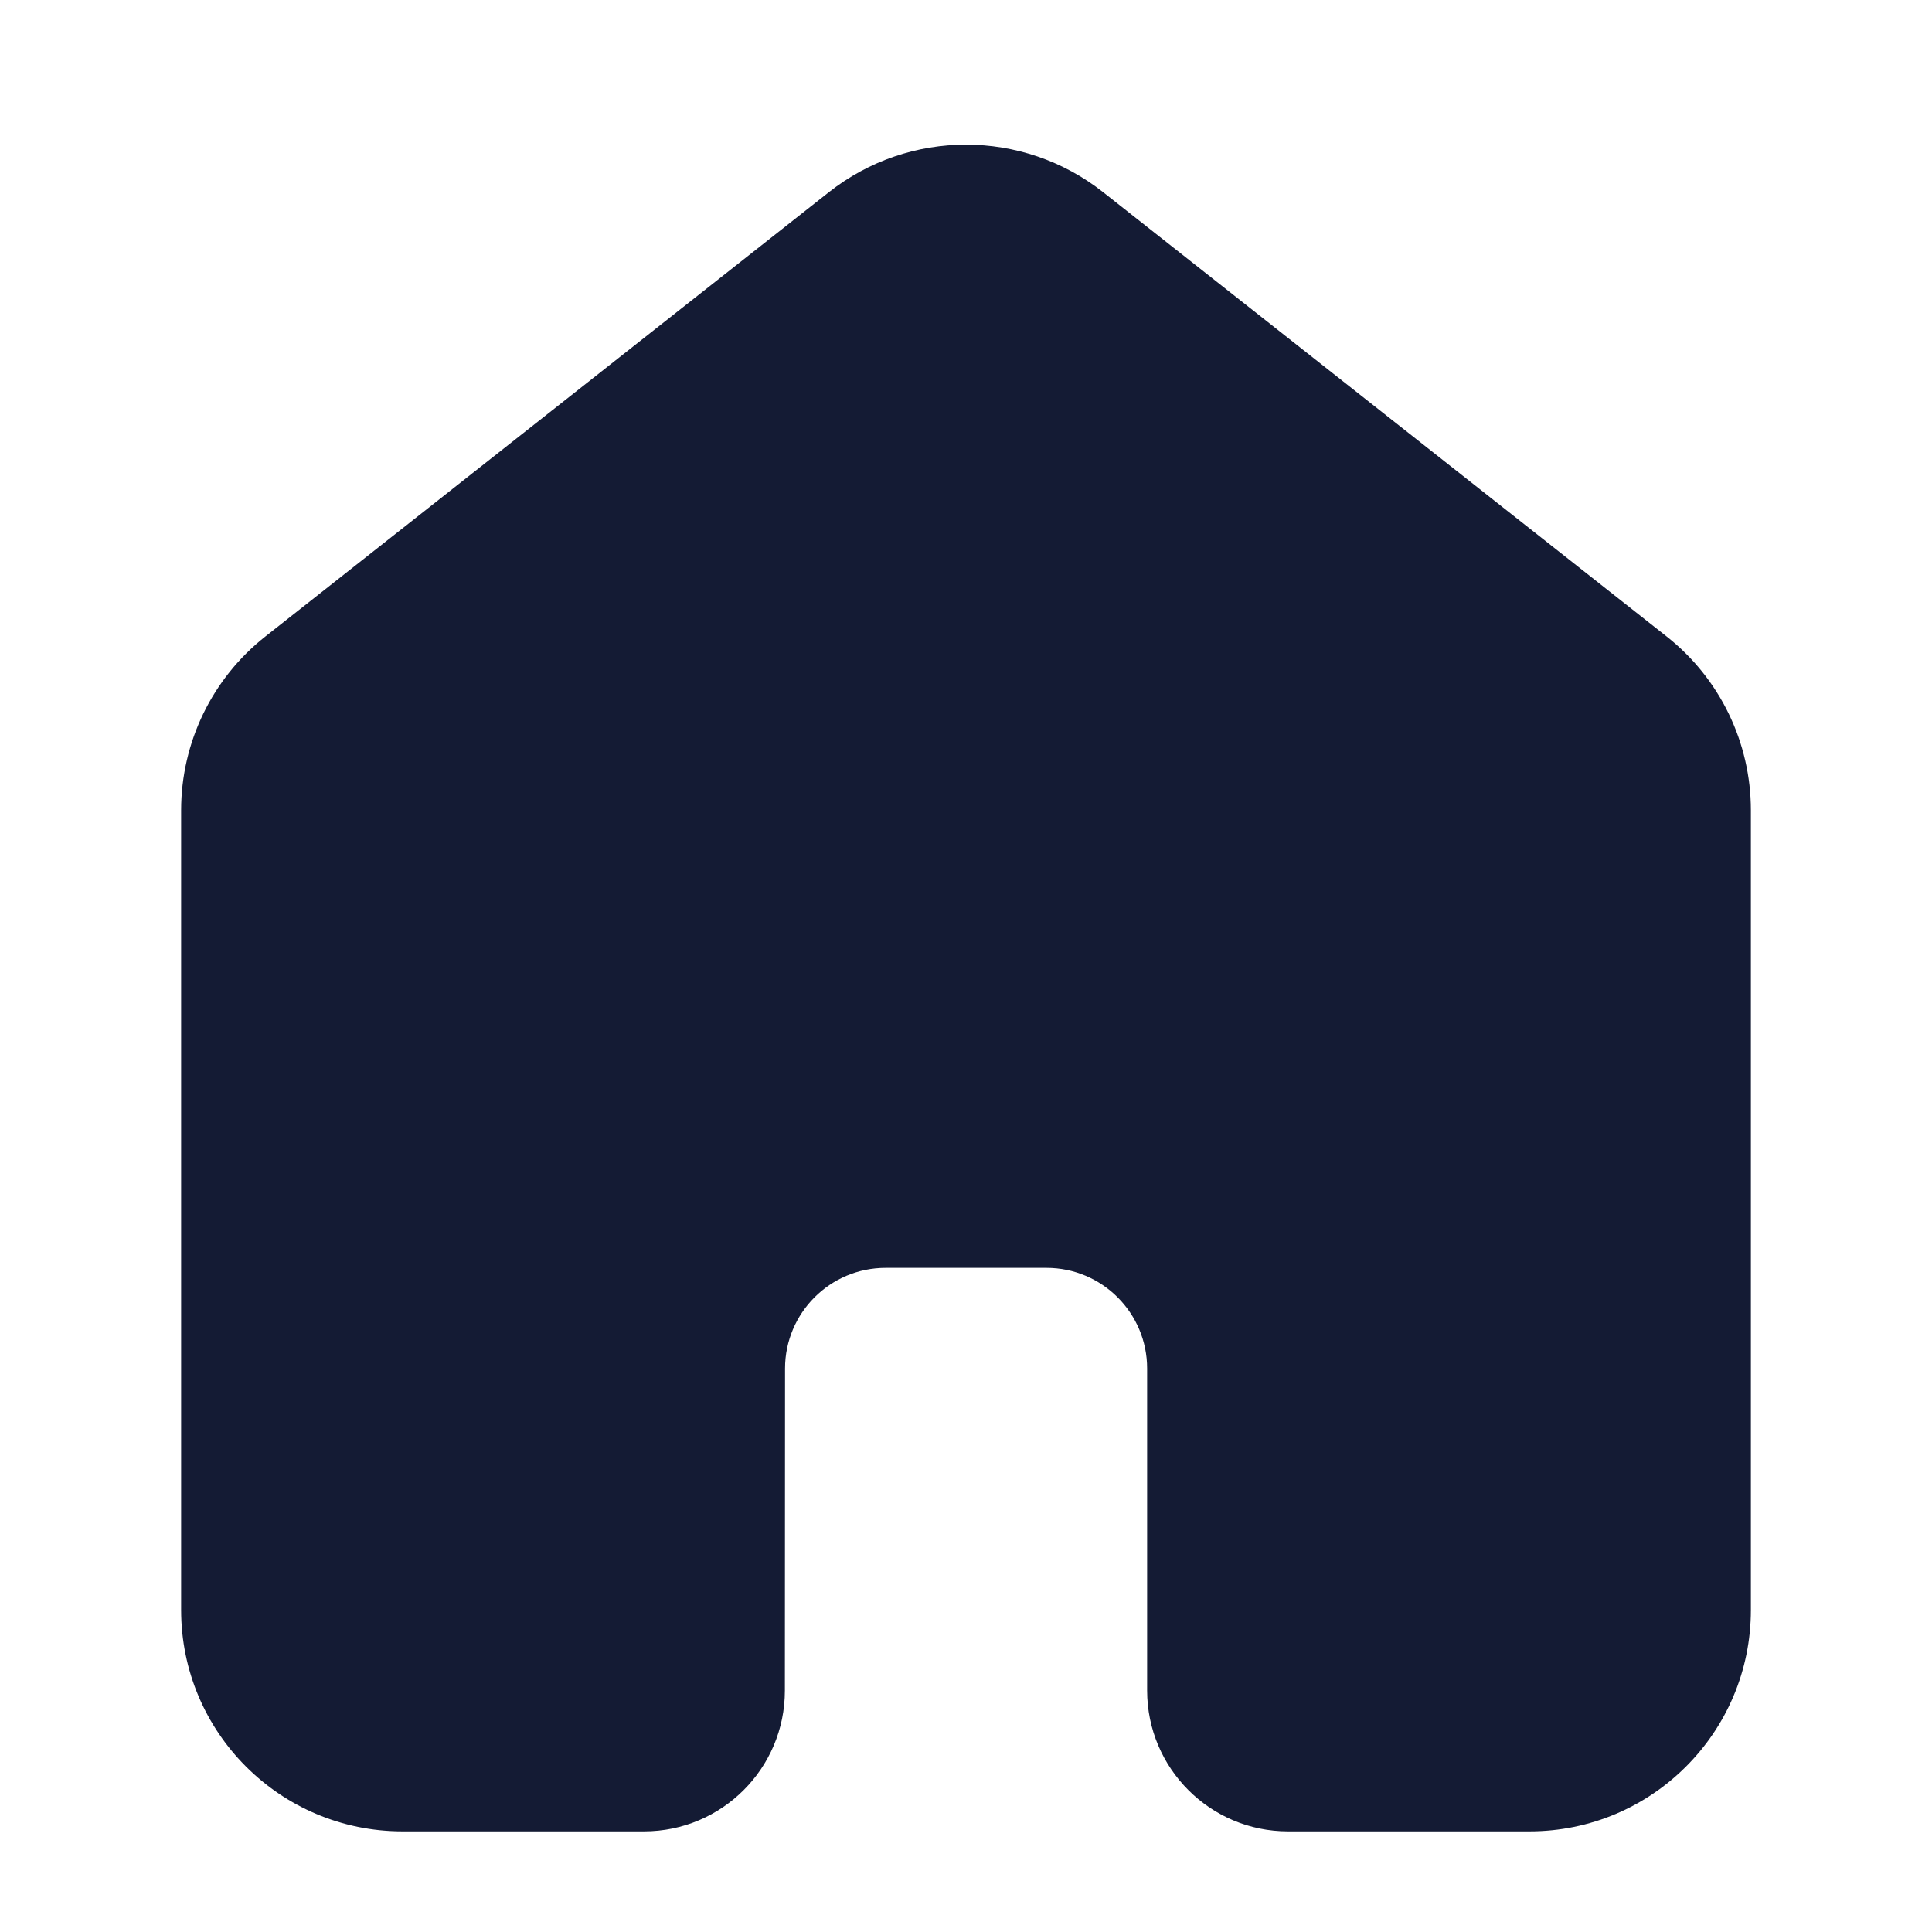 <svg xmlns="http://www.w3.org/2000/svg" width="24" height="24" viewBox="0 0 24 24" fill="none">
<path fill-rule="evenodd" clip-rule="evenodd" d="M10.297 2.387C11.296 1.6 12.704 1.6 13.703 2.387L20.703 7.906C21.364 8.427 21.75 9.223 21.75 10.065V20C21.75 21.519 20.519 22.75 19 22.75H16C15.034 22.75 14.25 21.967 14.25 21V17C14.25 16.31 13.69 15.75 13 15.75H11.002C10.312 15.75 9.753 16.309 9.752 17L9.75 21.001C9.75 21.967 8.967 22.75 8 22.75H5C3.481 22.75 2.25 21.519 2.25 20V10.065C2.25 9.223 2.636 8.427 3.297 7.906L10.297 2.387Z" fill="#141B34"/>
</svg>